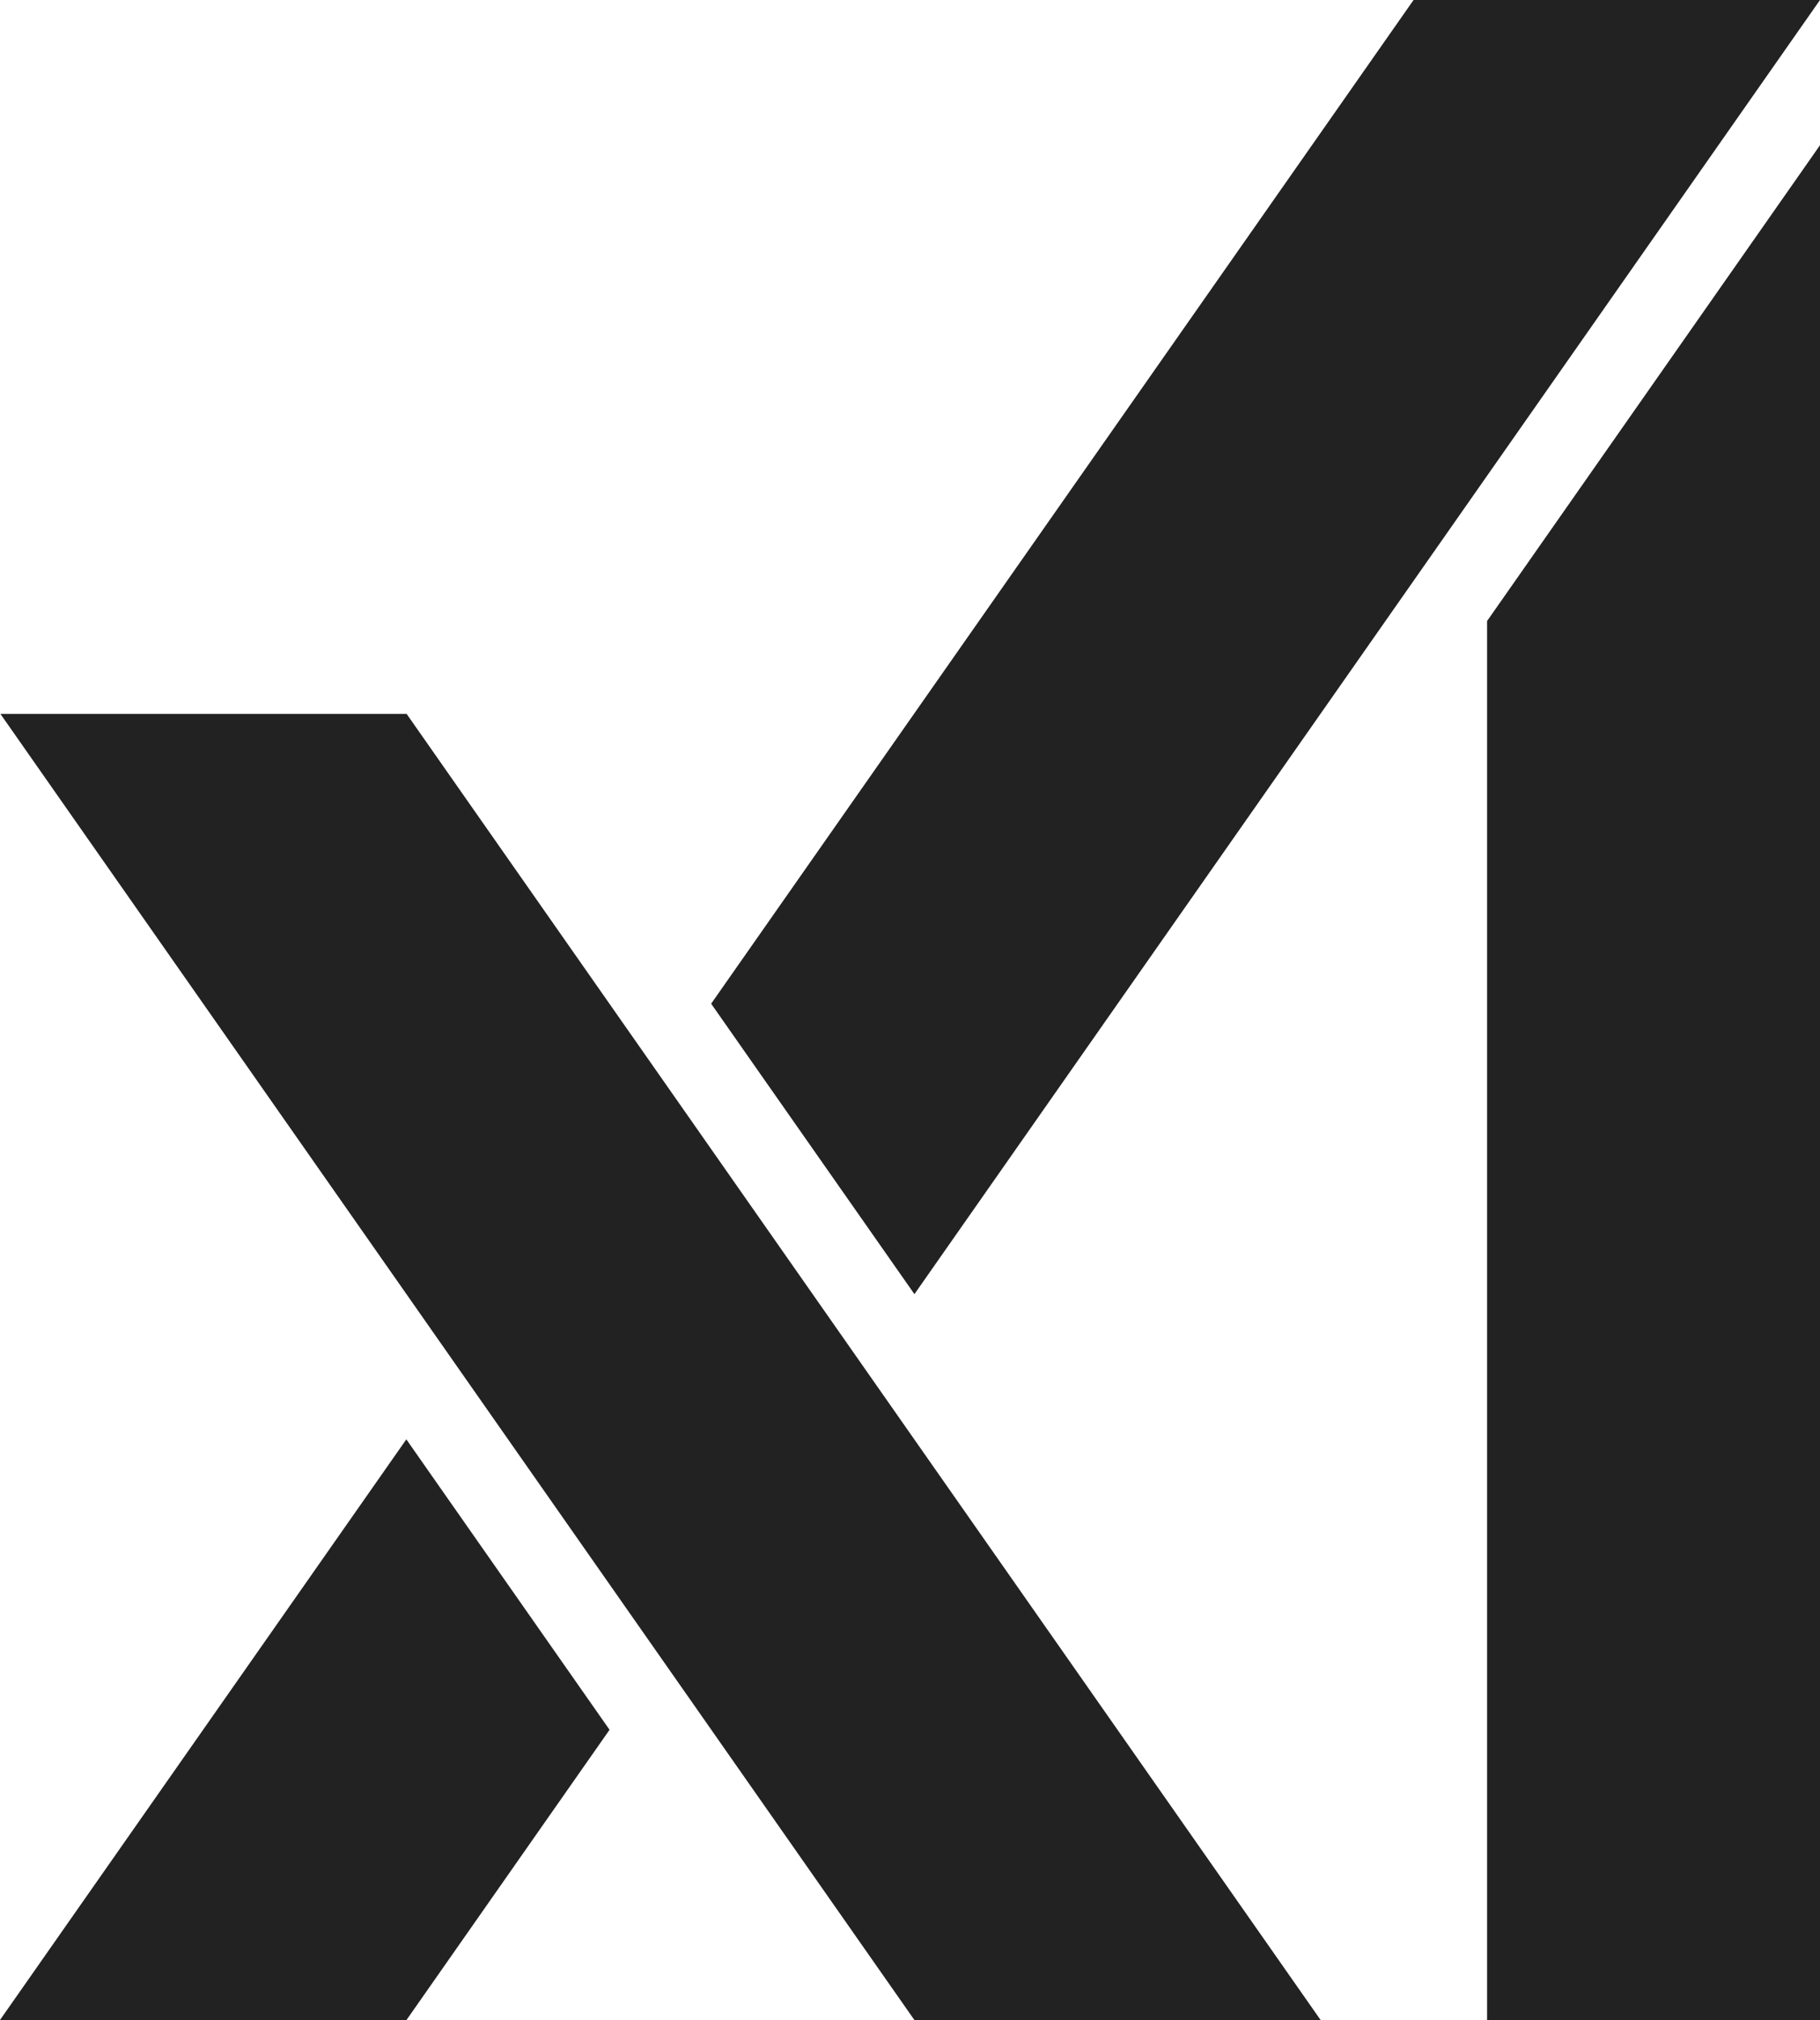 <svg xmlns="http://www.w3.org/2000/svg" id="Layer_1" data-name="Layer 1" viewBox="0 0 324.56 360"><defs><style>      .cls-1 {        fill: #222;        stroke-width: 0px;      }    </style></defs><polygon class="cls-1" points=".08 127.24 163.06 360 235.5 360 72.52 127.24 .08 127.24"></polygon><polygon class="cls-1" points="72.46 256.52 0 360 72.49 360 108.7 308.28 72.46 256.52"></polygon><polygon class="cls-1" points="252.08 0 126.82 178.88 163.07 230.64 324.56 0 252.08 0"></polygon><polygon class="cls-1" points="265.19 110.68 265.19 360 324.56 360 324.56 25.88 265.19 110.68"></polygon></svg>